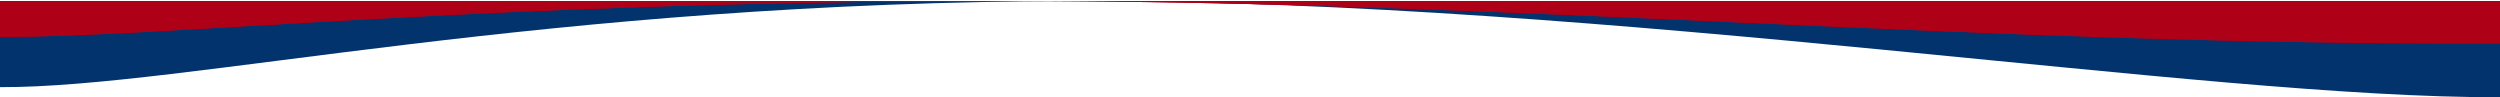 <?xml version="1.0" encoding="utf-8"?>
<!-- Generator: Adobe Illustrator 27.3.1, SVG Export Plug-In . SVG Version: 6.00 Build 0)  -->
<svg version="1.1" id="Layer_1" xmlns="http://www.w3.org/2000/svg" xmlns:xlink="http://www.w3.org/1999/xlink" x="0px" y="0px"
	 viewBox="0 0 1440 56" style="enable-background:new 0 0 1440 56;" xml:space="preserve">
<style type="text/css">
	.st0{fill-rule:evenodd;clip-rule:evenodd;fill:#03336C;}
	.st1{fill:#AE0017;}
</style>
<path id="wave_00000112600507339703202180000013750972115015180934_" class="st0" d="M623.2,0.6c-309.8,0-517,50-623.2,49.6V0.6
	h1440V56C1268.4,56.6,933,0.6,623.2,0.6z"/>
<g id="base">
	<g>
		<path id="path-1" class="st1" d="M1440,25C1135.9,26.1,879.4,0.6,578.8,0.6S95.8,21.6,0,21.2V0.6h1440V25z"/>
	</g>
	<g>
		<path id="path-1_00000072965028823344585380000002366370137646453151_" class="st1" d="M1440,25C1135.9,26.1,879.4,0.6,578.8,0.6
			S95.8,21.6,0,21.2V0.6h1440V25z"/>
	</g>
</g>
</svg>
